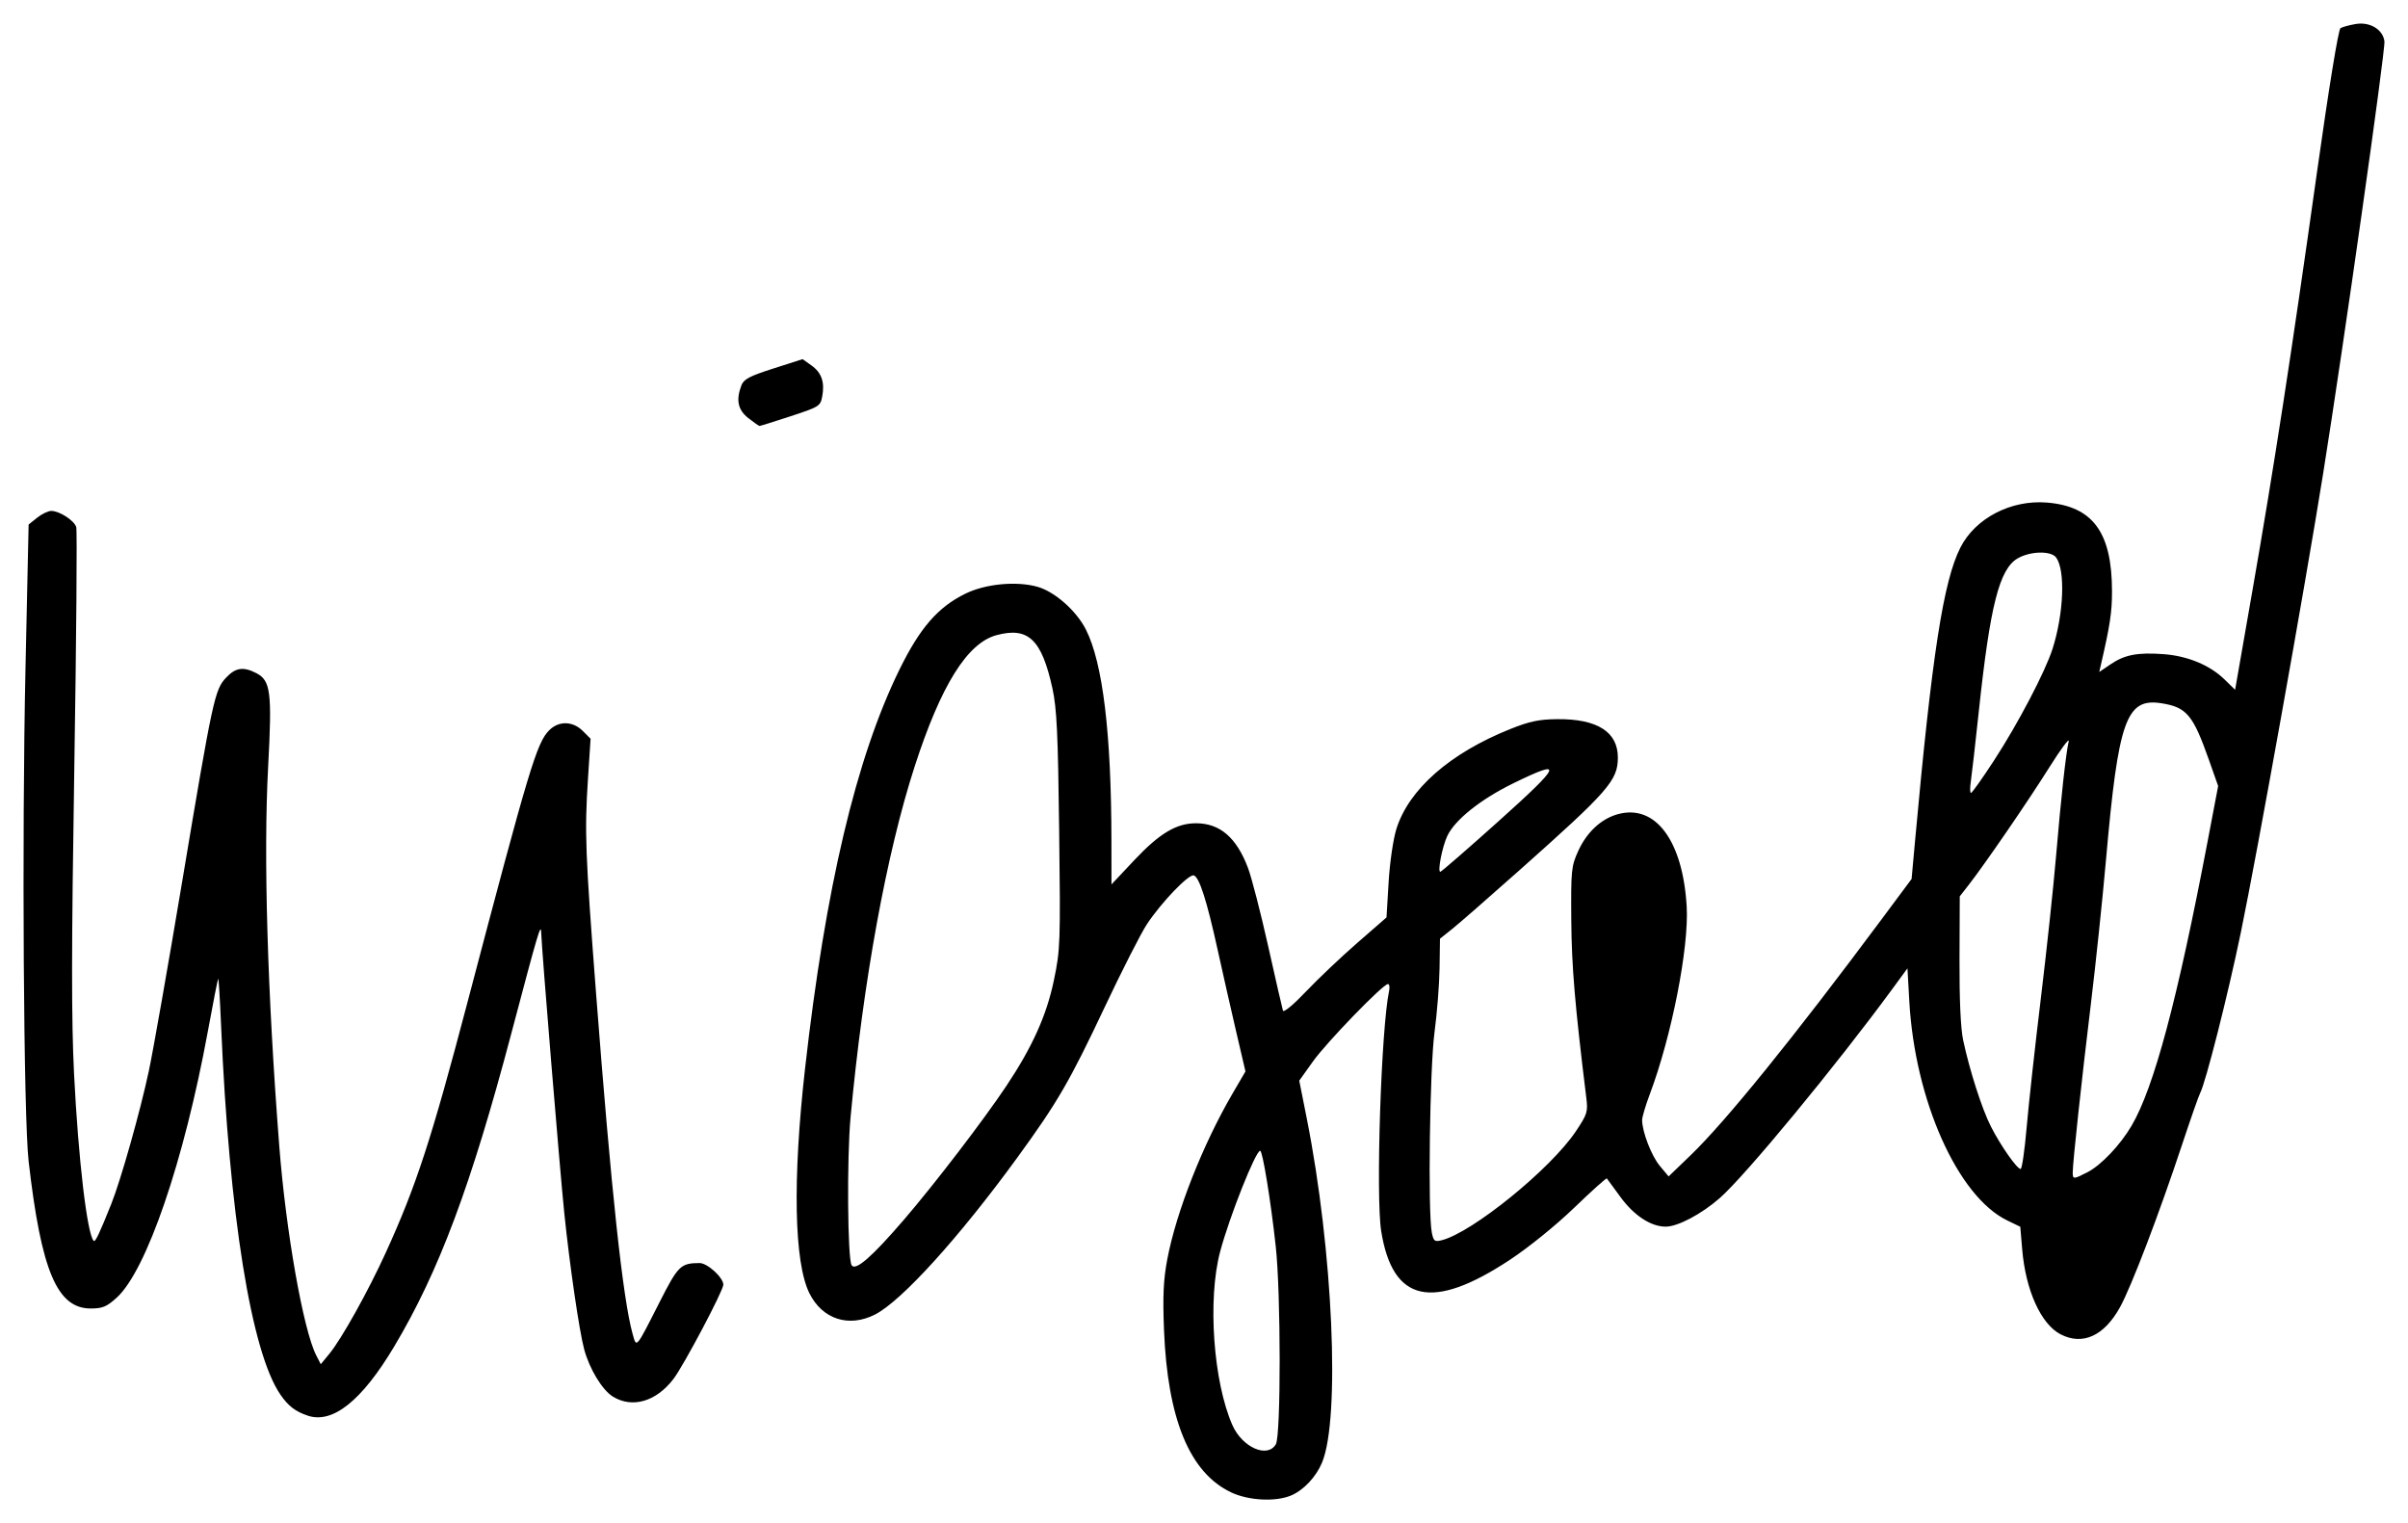 <?xml version="1.0" encoding="UTF-8" standalone="no"?>
<!-- Created with Inkscape (http://www.inkscape.org/) -->

<svg
   xmlns:dc="http://purl.org/dc/elements/1.1/"
   xmlns:cc="http://creativecommons.org/ns#"
   xmlns:rdf="http://www.w3.org/1999/02/22-rdf-syntax-ns#"
   xmlns:svg="http://www.w3.org/2000/svg"
   xmlns="http://www.w3.org/2000/svg"
   version="1.1"
   width="511.545"
   height="323.52"
   id="svg2985">
  <defs
     id="defs2989" />
  <path
     d="m 261.562,317 c -8.813,-4.122 -13.545,-15.568 -14.287,-34.555 -0.282,-7.215 -0.122,-10.622 0.7,-14.971 1.9,-10.052 7.54,-24.369 13.862,-35.194 l 2.743,-4.696 -1.979,-8.482 c -1.088,-4.665 -2.851,-12.449 -3.917,-17.298 -2.315,-10.535 -3.898,-15.477 -5.079,-15.856 -1.067,-0.342 -6.842,5.665 -9.953,10.352 -1.258,1.895 -5.319,9.874 -9.025,17.73 -7.407,15.702 -9.999,20.163 -18.527,31.873 -12.354,16.964 -24.566,30.434 -30.199,33.307 -5.571,2.842 -11.199,1.024 -13.953,-4.507 -3.254,-6.535 -3.596,-24.122 -0.929,-47.728 4.344,-38.446 10.851,-65.96 20.029,-84.693 4.371,-8.921 8.191,-13.32 14.062,-16.193 4.245,-2.077 10.809,-2.703 15.263,-1.456 3.687,1.032 8.278,5.081 10.311,9.094 3.594,7.093 5.4,22.046 5.423,44.899 l 0.009,9.233 4.855,-5.161 c 5.34,-5.676 8.942,-7.83 13.095,-7.83 5.09,0 8.609,3.022 11.052,9.492 0.771,2.043 2.698,9.512 4.282,16.598 1.583,7.086 2.998,13.253 3.143,13.705 0.153,0.476 2.213,-1.231 4.891,-4.049 2.545,-2.679 7.436,-7.317 10.869,-10.308 l 6.242,-5.436 0.446,-7.457 c 0.251,-4.202 0.97,-9.14 1.646,-11.312 2.624,-8.43 11.366,-16.109 24.179,-21.239 4.112,-1.646 6.116,-2.069 9.985,-2.107 8.498,-0.083 12.895,2.698 12.89,8.153 -0.005,4.861 -1.925,7.06 -20.933,23.965 -6.377,5.672 -12.779,11.259 -14.226,12.416 l -2.631,2.103 -0.087,6.259 c -0.048,3.442 -0.531,9.574 -1.073,13.626 -1.009,7.543 -1.424,38.272 -0.574,42.523 0.368,1.839 0.592,2.015 2.094,1.639 6.5,-1.629 23.137,-15.124 28.477,-23.099 2.467,-3.684 2.619,-4.169 2.249,-7.172 -2.415,-19.605 -3.113,-27.848 -3.19,-37.684 -0.082,-10.59 0.005,-11.478 1.443,-14.66 1.842,-4.075 4.922,-6.935 8.508,-7.901 7.965,-2.145 13.759,5.675 14.568,19.662 0.501,8.672 -3.209,27.538 -7.825,39.793 -0.904,2.4 -1.644,4.883 -1.644,5.52 0,2.485 1.979,7.618 3.758,9.747 l 1.869,2.237 4.667,-4.491 c 7.441,-7.162 21.922,-25.045 40.448,-49.951 l 6.502,-8.742 0.728,-8.007 c 3.599,-39.598 6.028,-55.307 9.651,-62.408 3.175,-6.223 10.727,-10.148 18.347,-9.536 9.78,0.785 13.839,6.308 13.85,18.846 0.004,4.44 -0.416,7.215 -2.37,15.658 l -0.344,1.486 2.401,-1.63 c 2.997,-2.034 5.707,-2.558 11.197,-2.165 5.141,0.368 9.88,2.321 12.995,5.355 l 2.272,2.214 3.682,-21.088 c 4.58,-26.23 8.218,-49.804 13.692,-88.715 2.517,-17.892 4.564,-30.454 5.006,-30.728 0.412,-0.254 1.875,-0.653 3.253,-0.886 3.006,-0.508 5.785,1.177 6.089,3.691 0.223,1.845 -8.753,65.129 -13.004,91.685 -3.877,24.218 -13.96,80.441 -17.503,97.593 -2.713,13.137 -7.477,31.933 -8.648,34.121 -0.298,0.556 -2.029,5.499 -3.847,10.984 -4.883,14.73 -10.76,30.122 -13.164,34.481 -3.372,6.112 -7.936,8.196 -12.63,5.769 -4.172,-2.157 -7.421,-9.341 -8.156,-18.031 l -0.407,-4.814 -2.776,-1.344 c -10.505,-5.085 -19.616,-25.481 -20.801,-46.566 l -0.392,-6.981 -3.219,4.389 c -11.958,16.307 -31.207,39.631 -36.642,44.398 -3.893,3.414 -8.936,6.08 -11.504,6.08 -3.131,0 -6.737,-2.362 -9.595,-6.285 -1.483,-2.035 -2.789,-3.815 -2.903,-3.955 -0.114,-0.14 -3.235,2.661 -6.935,6.225 -3.917,3.773 -9.629,8.396 -13.673,11.067 -16.492,10.892 -24.899,9.02 -27.325,-6.085 -1.182,-7.36 -0.005,-43.19 1.677,-51.051 0.171,-0.797 0.059,-1.449 -0.247,-1.449 -1.045,0 -13.006,12.345 -15.927,16.439 l -2.914,4.083 1.597,8.024 c 5.567,27.973 7.153,63.746 3.241,73.111 -1.268,3.036 -3.896,5.835 -6.541,6.967 -3.267,1.398 -9.013,1.113 -12.743,-0.632 z m 9.479,-10.237 c 1.088,-1.904 1.067,-32.031 -0.028,-42.032 -1.069,-9.761 -2.786,-20.292 -3.309,-20.292 -0.967,0 -6.502,13.937 -8.493,21.388 -2.707,10.127 -1.467,27.698 2.603,36.9 2.097,4.74 7.48,7.095 9.228,4.036 z m -78.947,-47.761 c 6.531,-7.6 16.883,-21.122 21.704,-28.35 5.509,-8.262 8.535,-14.983 10.08,-22.394 1.375,-6.594 1.421,-7.879 1.128,-31.887 -0.252,-20.634 -0.503,-25.918 -1.435,-30.169 -2.279,-10.392 -5.135,-13.103 -11.887,-11.285 -6.198,1.669 -11.794,10.648 -17.376,27.882 -5.968,18.427 -10.934,45.607 -13.62,74.556 -0.798,8.595 -0.64,30.058 0.231,31.404 0.824,1.273 4.317,-1.776 11.176,-9.757 z m 251.341,-10 c 2.903,-1.481 6.987,-5.783 9.402,-9.904 4.744,-8.094 9.733,-26.752 16.122,-60.292 l 2.256,-11.844 -1.941,-5.498 c -3.404,-9.644 -4.74,-11.238 -10.133,-12.088 -7.457,-1.176 -9.139,3.581 -11.749,33.222 -0.733,8.326 -2.178,22.095 -3.211,30.598 -1.963,16.155 -3.86,33.772 -3.86,35.835 0,1.494 0.132,1.492 3.114,-0.029 z m -12.899,-9.556 c 0.42,-4.872 1.767,-17.119 2.993,-27.216 1.226,-10.097 2.685,-23.722 3.242,-30.276 1.064,-12.531 2.081,-21.779 2.692,-24.479 0.201,-0.886 -1.638,1.578 -4.085,5.475 -4.532,7.218 -13.687,20.565 -17.144,24.997 l -1.912,2.45 -0.053,13.332 c -0.034,8.59 0.24,14.706 0.771,17.197 1.384,6.487 3.991,14.604 5.893,18.348 2.053,4.041 5.544,9.029 6.319,9.029 0.286,0 0.863,-3.986 1.283,-8.857 z M 318.397,174.388 c 13.448,-12.063 13.935,-13.3 3.166,-8.049 -7.009,3.418 -12.516,7.808 -14.119,11.257 -1.079,2.322 -2.099,7.58 -1.471,7.58 0.219,0 5.81,-4.854 12.424,-10.787 z M 423.621,161.502 c 5.079,-7.798 10.868,-18.841 12.41,-23.673 2.386,-7.478 2.752,-16.692 0.771,-19.401 -1.079,-1.476 -5.511,-1.377 -8.188,0.182 -3.884,2.263 -5.849,10.008 -8.246,32.503 -0.732,6.866 -1.495,13.57 -1.696,14.899 -0.201,1.329 -0.185,2.416 0.036,2.416 0.221,0 2.432,-3.116 4.913,-6.925 z M 65.411,300.707 c -2.641,-0.87 -4.165,-2.039 -5.847,-4.482 -6.187,-8.992 -10.881,-38.199 -12.596,-78.367 -0.238,-5.585 -0.514,-10.075 -0.613,-9.976 -0.099,0.099 -1.084,5.103 -2.189,11.122 -5.079,27.652 -13.044,50.916 -19.395,56.654 -2.121,1.916 -2.997,2.279 -5.496,2.279 -7.145,0 -10.513,-7.976 -13.192,-31.242 -1.07,-9.292 -1.45,-68.75 -0.669,-104.678 l 0.665,-30.598 1.805,-1.446 c 0.993,-0.795 2.34,-1.448 2.994,-1.449 1.734,-0.005 4.871,2.015 5.318,3.423 0.212,0.668 0.027,23.723 -0.412,51.234 -0.612,38.369 -0.624,53.5 -0.05,64.967 0.903,18.065 2.782,34.032 4.168,35.418 0.334,0.334 1.176,-1.43 3.738,-7.834 2.035,-5.087 6.166,-19.714 7.98,-28.256 0.915,-4.309 4.088,-22.329 7.052,-40.043 6.516,-38.948 6.935,-40.902 9.329,-43.465 2.028,-2.171 3.678,-2.421 6.466,-0.979 3.03,1.567 3.346,4.062 2.5,19.762 -1.022,18.979 -0.17,48.098 2.363,80.725 1.405,18.098 5.11,39.075 7.844,44.408 l 0.97,1.892 1.821,-2.214 c 2.606,-3.17 8.248,-13.289 12.01,-21.54 6.452,-14.154 9.666,-24.004 17.34,-53.144 13.145,-49.919 14.706,-55.111 17.369,-57.774 2.028,-2.028 5,-1.961 7.123,0.161 l 1.651,1.651 -0.553,8.495 c -0.737,11.332 -0.572,15.734 1.714,45.535 3.218,41.95 5.686,64.936 7.775,72.412 0.842,3.013 0.632,3.262 5.731,-6.783 3.932,-7.746 4.467,-8.269 8.487,-8.289 1.658,-0.008 5.05,3.078 5.05,4.596 0,1.259 -8.419,17.171 -10.589,20.013 -3.688,4.831 -8.757,6.301 -12.897,3.743 -2.249,-1.39 -4.982,-5.912 -6.088,-10.072 -1.048,-3.944 -3.093,-17.967 -4.216,-28.917 -0.943,-9.192 -4.811,-56.164 -4.905,-59.579 -0.058,-2.092 -0.605,-0.242 -6.365,21.525 -8.529,32.233 -15.371,50.514 -24.859,66.414 -6.857,11.49 -13.036,16.446 -18.333,14.702 z M 158.977,88.817 c -2.224,-1.753 -2.667,-3.83 -1.481,-6.95 0.505,-1.328 1.704,-1.962 6.809,-3.597 l 6.196,-1.985 1.886,1.343 c 2.152,1.533 2.85,3.554 2.278,6.601 -0.381,2.03 -0.65,2.198 -6.707,4.183 -3.471,1.138 -6.44,2.065 -6.599,2.061 -0.159,-0.004 -1.231,-0.75 -2.383,-1.657 z"
     id="path2995"
     style="fill:#000000;stroke:none" />
</svg>
